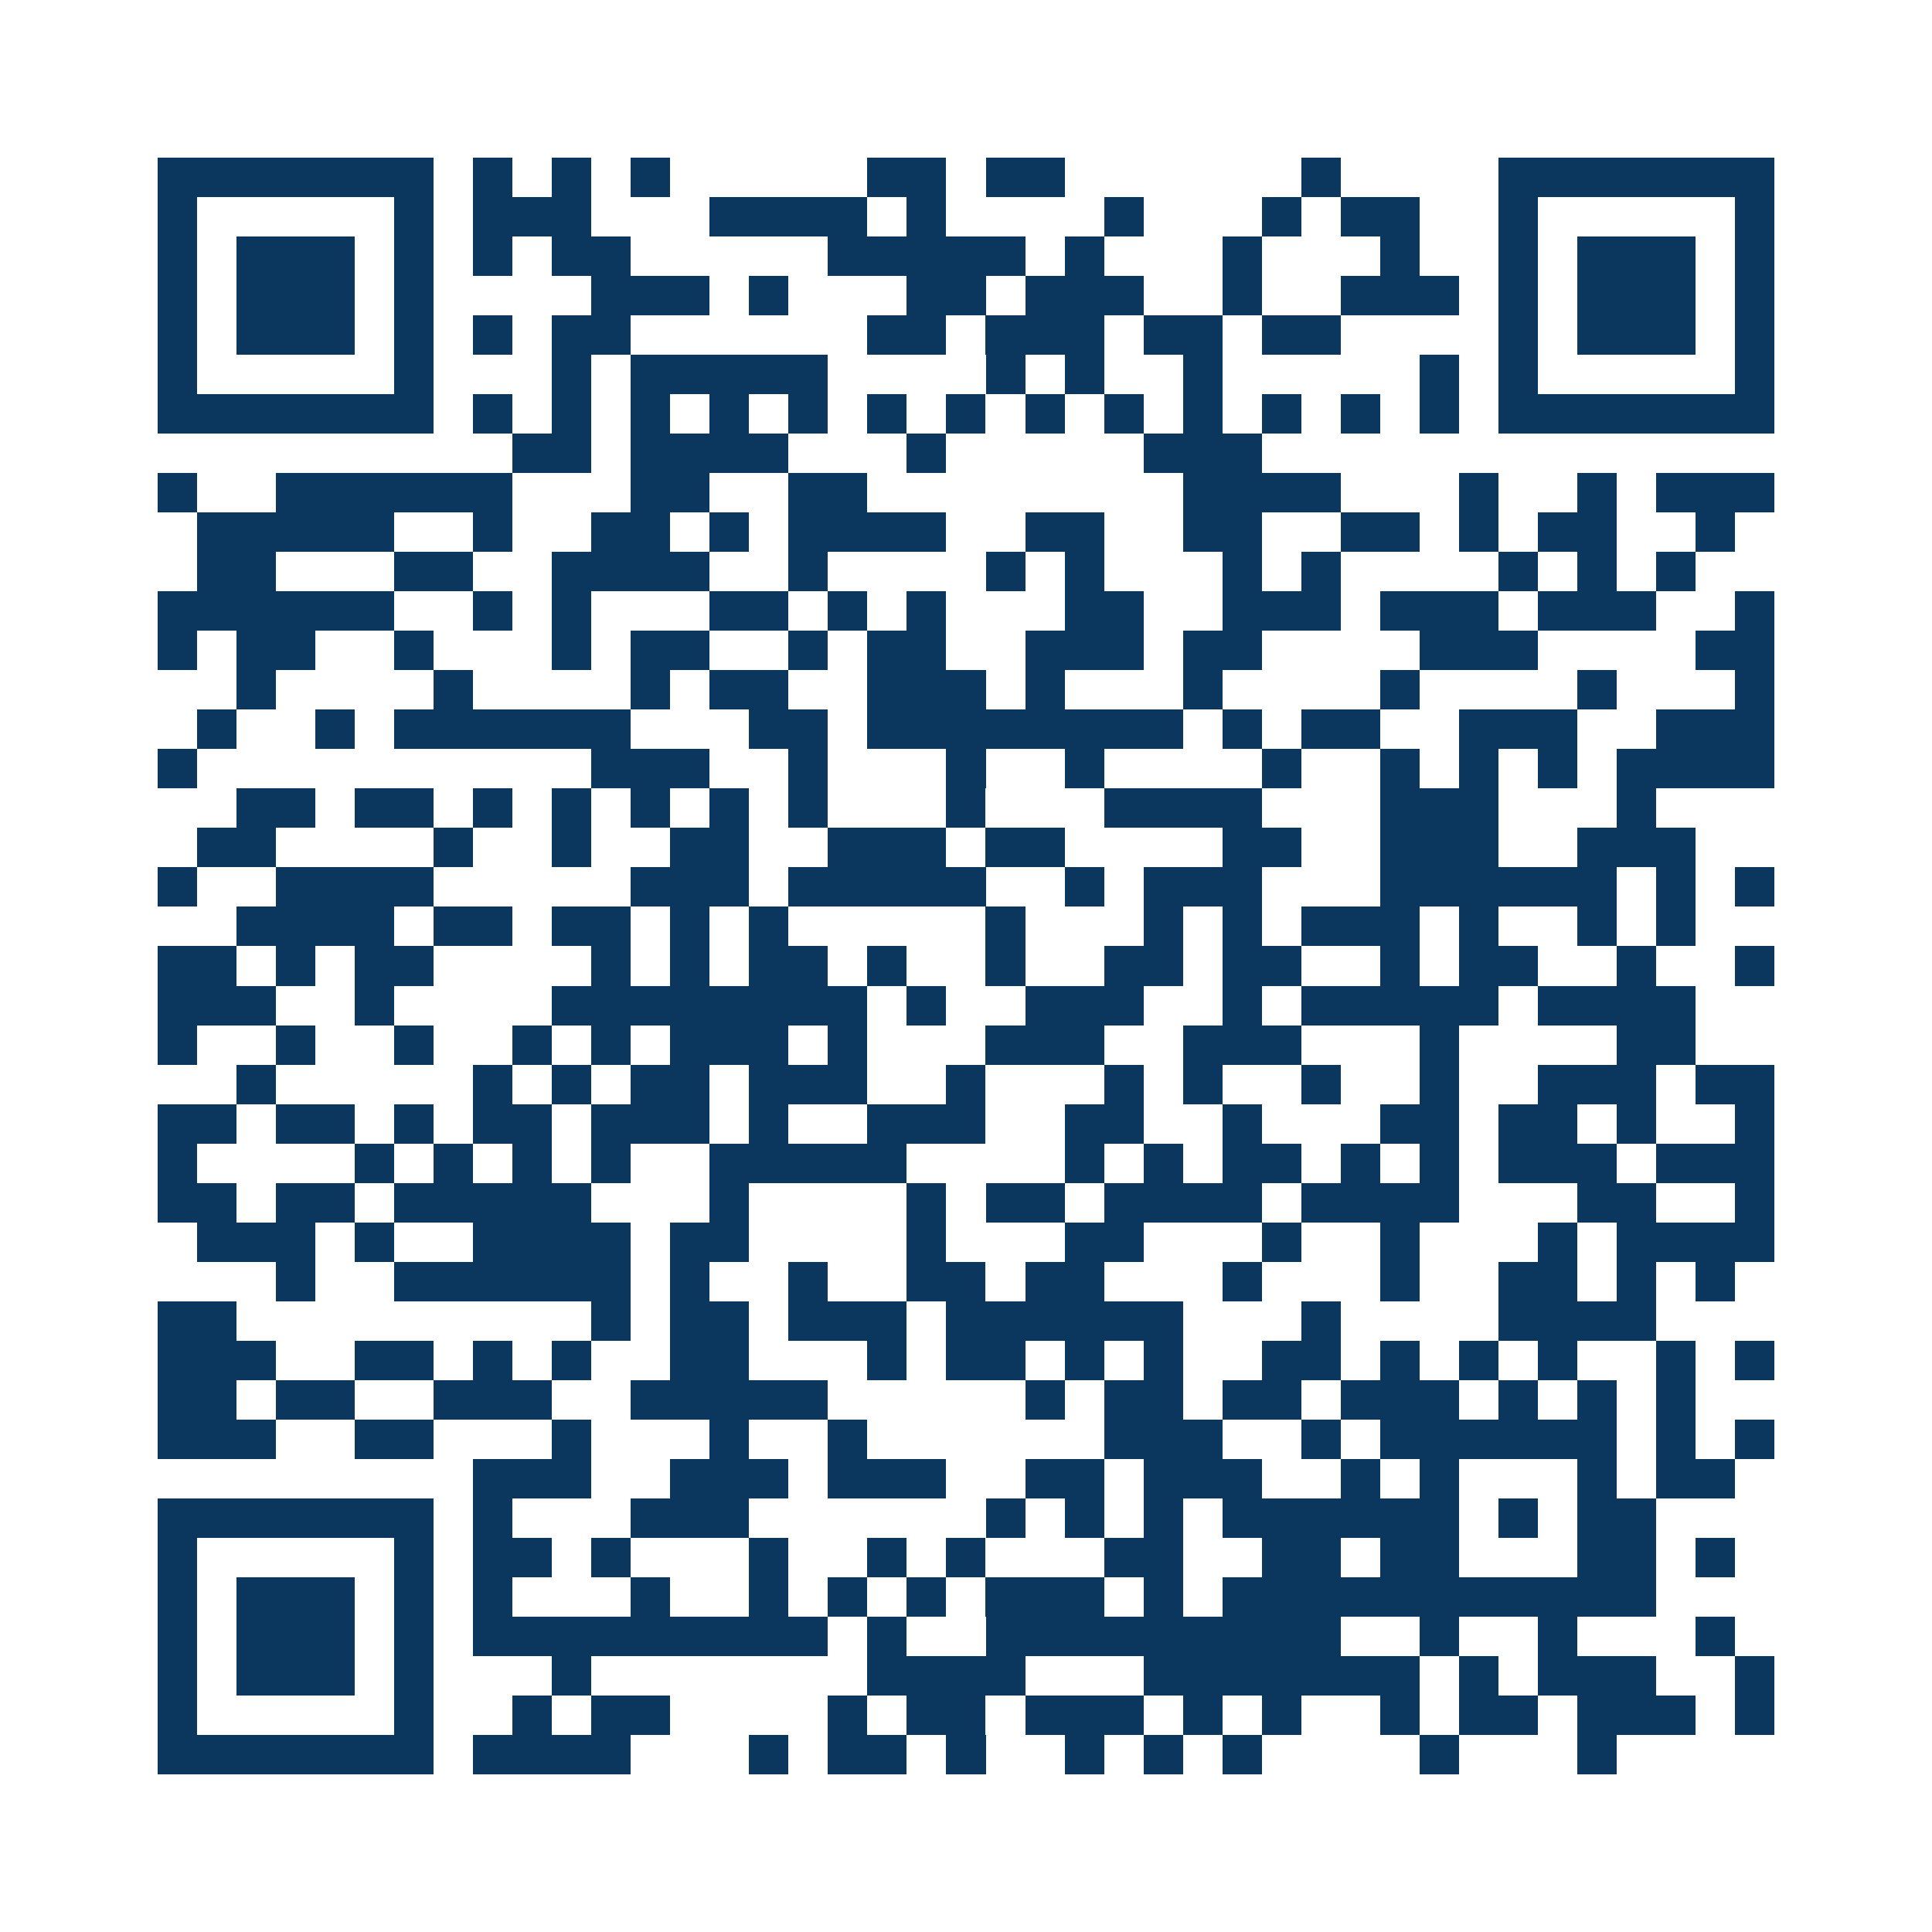 <svg xmlns="http://www.w3.org/2000/svg" width="150" height="150" viewBox="0 0 49 49" shape-rendering="crispEdges"><path fill="#ffffff" d="M0 0h49v49H0z"/><path stroke="#0b375e" d="M4 4.5h7m1 0h1m1 0h1m1 0h1m5 0h2m1 0h2m6 0h1m4 0h7M4 5.5h1m5 0h1m1 0h3m3 0h4m1 0h1m4 0h1m3 0h1m1 0h2m2 0h1m5 0h1M4 6.5h1m1 0h3m1 0h1m1 0h1m1 0h2m5 0h5m1 0h1m3 0h1m3 0h1m2 0h1m1 0h3m1 0h1M4 7.5h1m1 0h3m1 0h1m4 0h3m1 0h1m3 0h2m1 0h3m2 0h1m2 0h3m1 0h1m1 0h3m1 0h1M4 8.5h1m1 0h3m1 0h1m1 0h1m1 0h2m6 0h2m1 0h3m1 0h2m1 0h2m4 0h1m1 0h3m1 0h1M4 9.5h1m5 0h1m3 0h1m1 0h5m4 0h1m1 0h1m2 0h1m5 0h1m1 0h1m5 0h1M4 10.5h7m1 0h1m1 0h1m1 0h1m1 0h1m1 0h1m1 0h1m1 0h1m1 0h1m1 0h1m1 0h1m1 0h1m1 0h1m1 0h1m1 0h7M13 11.5h2m1 0h4m3 0h1m5 0h3M4 12.5h1m2 0h6m3 0h2m2 0h2m8 0h4m3 0h1m2 0h1m1 0h3M5 13.5h5m2 0h1m2 0h2m1 0h1m1 0h4m2 0h2m2 0h2m2 0h2m1 0h1m1 0h2m2 0h1M5 14.5h2m3 0h2m2 0h4m2 0h1m4 0h1m1 0h1m3 0h1m1 0h1m4 0h1m1 0h1m1 0h1M4 15.5h6m2 0h1m1 0h1m3 0h2m1 0h1m1 0h1m3 0h2m2 0h3m1 0h3m1 0h3m2 0h1M4 16.5h1m1 0h2m2 0h1m3 0h1m1 0h2m2 0h1m1 0h2m2 0h3m1 0h2m4 0h3m4 0h2M6 17.5h1m4 0h1m4 0h1m1 0h2m2 0h3m1 0h1m3 0h1m4 0h1m4 0h1m3 0h1M5 18.5h1m2 0h1m1 0h6m3 0h2m1 0h8m1 0h1m1 0h2m2 0h3m2 0h3M4 19.5h1m10 0h3m2 0h1m3 0h1m2 0h1m4 0h1m2 0h1m1 0h1m1 0h1m1 0h4M6 20.5h2m1 0h2m1 0h1m1 0h1m1 0h1m1 0h1m1 0h1m3 0h1m3 0h4m3 0h3m3 0h1M5 21.5h2m4 0h1m2 0h1m2 0h2m2 0h3m1 0h2m4 0h2m2 0h3m2 0h3M4 22.5h1m2 0h4m5 0h3m1 0h5m2 0h1m1 0h3m3 0h6m1 0h1m1 0h1M6 23.5h4m1 0h2m1 0h2m1 0h1m1 0h1m5 0h1m3 0h1m1 0h1m1 0h3m1 0h1m2 0h1m1 0h1M4 24.5h2m1 0h1m1 0h2m4 0h1m1 0h1m1 0h2m1 0h1m2 0h1m2 0h2m1 0h2m2 0h1m1 0h2m2 0h1m2 0h1M4 25.5h3m2 0h1m4 0h8m1 0h1m2 0h3m2 0h1m1 0h5m1 0h4M4 26.5h1m2 0h1m2 0h1m2 0h1m1 0h1m1 0h3m1 0h1m3 0h3m2 0h3m3 0h1m4 0h2M6 27.5h1m5 0h1m1 0h1m1 0h2m1 0h3m2 0h1m3 0h1m1 0h1m2 0h1m2 0h1m2 0h3m1 0h2M4 28.5h2m1 0h2m1 0h1m1 0h2m1 0h3m1 0h1m2 0h3m2 0h2m2 0h1m3 0h2m1 0h2m1 0h1m2 0h1M4 29.5h1m4 0h1m1 0h1m1 0h1m1 0h1m2 0h5m4 0h1m1 0h1m1 0h2m1 0h1m1 0h1m1 0h3m1 0h3M4 30.5h2m1 0h2m1 0h5m3 0h1m4 0h1m1 0h2m1 0h4m1 0h4m3 0h2m2 0h1M5 31.5h3m1 0h1m2 0h4m1 0h2m4 0h1m3 0h2m3 0h1m2 0h1m3 0h1m1 0h4M7 32.5h1m2 0h6m1 0h1m2 0h1m2 0h2m1 0h2m3 0h1m3 0h1m2 0h2m1 0h1m1 0h1M4 33.5h2m9 0h1m1 0h2m1 0h3m1 0h6m3 0h1m4 0h4M4 34.5h3m2 0h2m1 0h1m1 0h1m2 0h2m3 0h1m1 0h2m1 0h1m1 0h1m2 0h2m1 0h1m1 0h1m1 0h1m2 0h1m1 0h1M4 35.5h2m1 0h2m2 0h3m2 0h5m5 0h1m1 0h2m1 0h2m1 0h3m1 0h1m1 0h1m1 0h1M4 36.5h3m2 0h2m3 0h1m3 0h1m2 0h1m6 0h3m2 0h1m1 0h6m1 0h1m1 0h1M12 37.5h3m2 0h3m1 0h3m2 0h2m1 0h3m2 0h1m1 0h1m3 0h1m1 0h2M4 38.5h7m1 0h1m3 0h3m6 0h1m1 0h1m1 0h1m1 0h6m1 0h1m1 0h2M4 39.5h1m5 0h1m1 0h2m1 0h1m3 0h1m2 0h1m1 0h1m3 0h2m2 0h2m1 0h2m3 0h2m1 0h1M4 40.5h1m1 0h3m1 0h1m1 0h1m3 0h1m2 0h1m1 0h1m1 0h1m1 0h3m1 0h1m1 0h11M4 41.5h1m1 0h3m1 0h1m1 0h9m1 0h1m2 0h9m2 0h1m2 0h1m3 0h1M4 42.5h1m1 0h3m1 0h1m3 0h1m7 0h4m3 0h7m1 0h1m1 0h3m2 0h1M4 43.5h1m5 0h1m2 0h1m1 0h2m4 0h1m1 0h2m1 0h3m1 0h1m1 0h1m2 0h1m1 0h2m1 0h3m1 0h1M4 44.5h7m1 0h4m3 0h1m1 0h2m1 0h1m2 0h1m1 0h1m1 0h1m4 0h1m3 0h1"/></svg>
